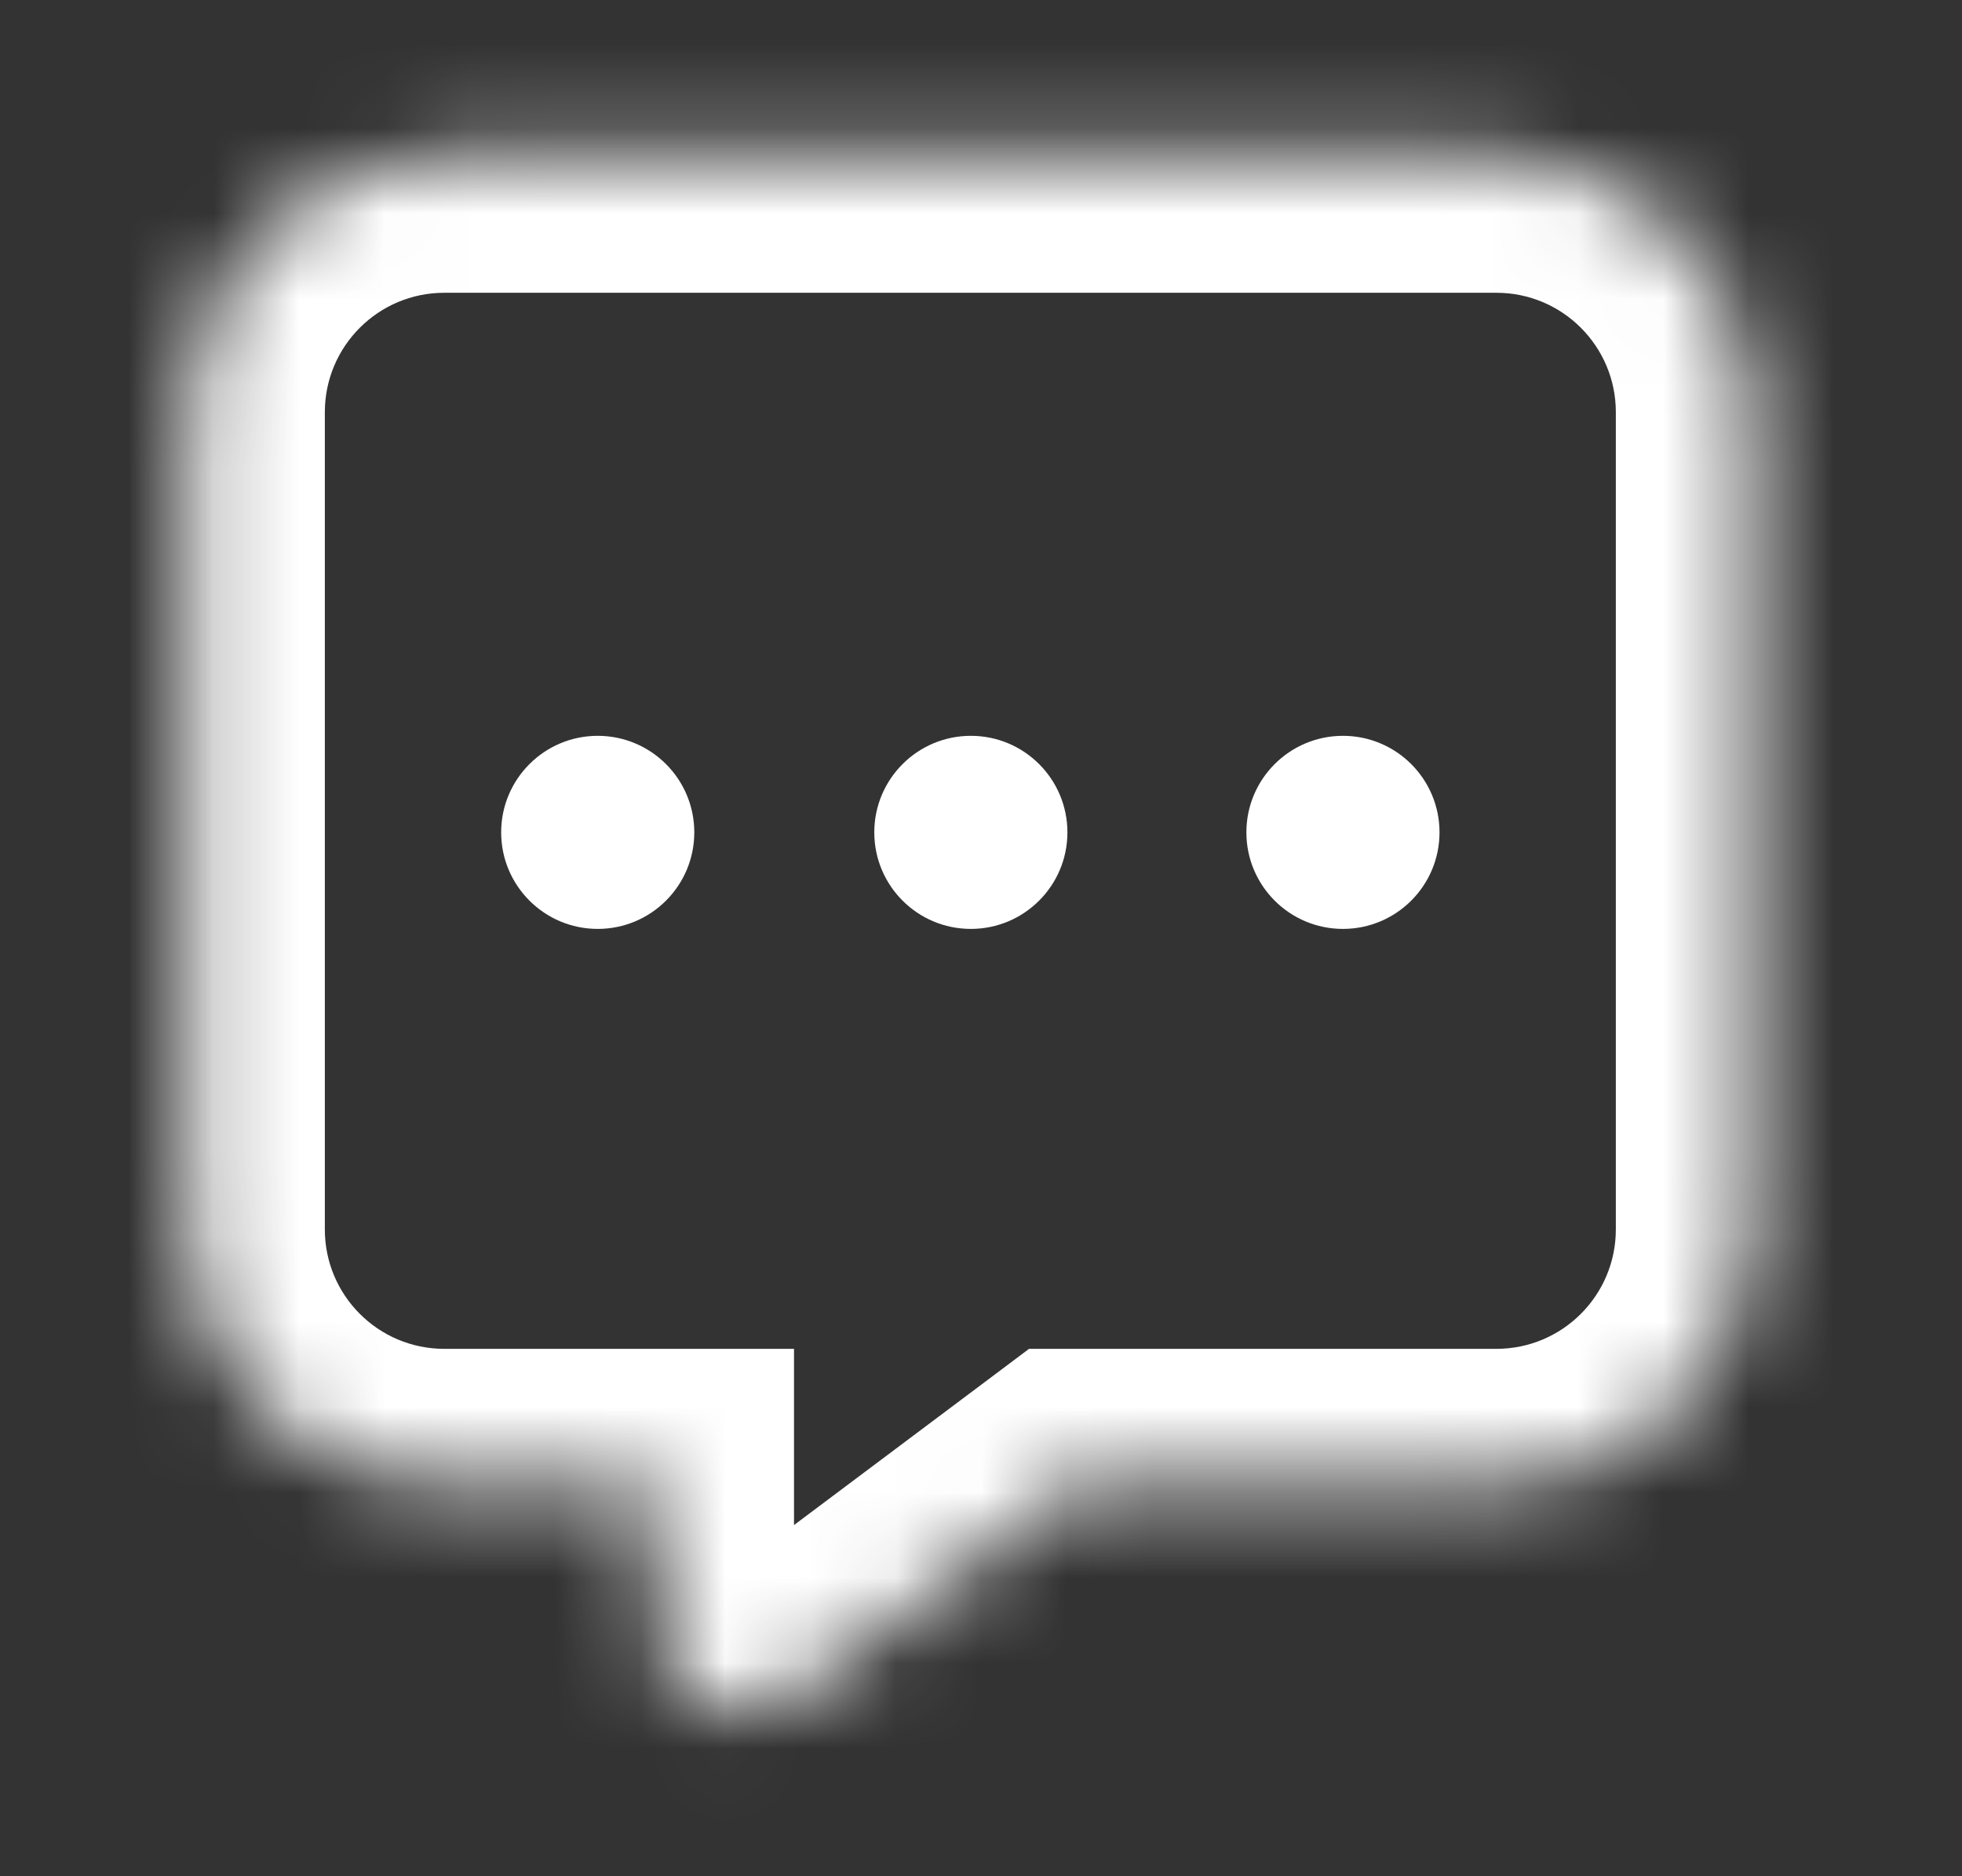 <svg width="23" height="22" viewBox="0 0 23 22" fill="none" xmlns="http://www.w3.org/2000/svg">
<rect x="0" y="0" width="23" height="22" fill="#333333" stroke="none"/>
<g id="CTA/Message">
<g id="Union">
<mask id="path-1-inside-1_1264_5422" fill="white">
<path fill-rule="evenodd" clip-rule="evenodd" d="M5.208 1.833C3.551 1.833 2.208 3.177 2.208 4.833V14.416C2.208 16.073 3.551 17.416 5.208 17.416H7.708V19.082C7.708 19.907 8.649 20.377 9.308 19.882L12.597 17.416H17.542C19.198 17.416 20.542 16.073 20.542 14.416V4.833C20.542 3.177 19.198 1.833 17.542 1.833H5.208Z"/>
</mask>
<path d="M7.708 17.416H9.308V15.816H7.708V17.416ZM9.308 19.882L8.348 18.602H8.348L9.308 19.882ZM12.597 17.416V15.816H12.063L11.637 16.136L12.597 17.416ZM3.808 4.833C3.808 4.06 4.435 3.433 5.208 3.433V0.233C2.668 0.233 0.608 2.293 0.608 4.833H3.808ZM3.808 14.416V4.833H0.608V14.416H3.808ZM5.208 15.816C4.435 15.816 3.808 15.189 3.808 14.416H0.608C0.608 16.956 2.668 19.016 5.208 19.016V15.816ZM7.708 15.816H5.208V19.016H7.708V15.816ZM9.308 19.082V17.416H6.108V19.082H9.308ZM8.348 18.602C8.744 18.306 9.308 18.588 9.308 19.082H6.108C6.108 21.225 8.554 22.448 10.268 21.162L8.348 18.602ZM11.637 16.136L8.348 18.602L10.268 21.162L13.557 18.696L11.637 16.136ZM17.542 15.816H12.597V19.016H17.542V15.816ZM18.942 14.416C18.942 15.189 18.315 15.816 17.542 15.816V19.016C20.082 19.016 22.142 16.956 22.142 14.416H18.942ZM18.942 4.833V14.416H22.142V4.833H18.942ZM17.542 3.433C18.315 3.433 18.942 4.06 18.942 4.833H22.142C22.142 2.293 20.082 0.233 17.542 0.233V3.433ZM5.208 3.433H17.542V0.233H5.208V3.433Z" fill="white" mask="url(#path-1-inside-1_1264_5422)"/>
</g>
<ellipse id="Ellipse 17" cx="11.381" cy="9.76" rx="1.132" ry="1.132" fill="white"/>
<ellipse id="Ellipse 19" cx="7.007" cy="9.76" rx="1.132" ry="1.132" fill="white"/>
<ellipse id="Ellipse 18" cx="15.743" cy="9.76" rx="1.132" ry="1.132" fill="white"/>
</g>
</svg>

